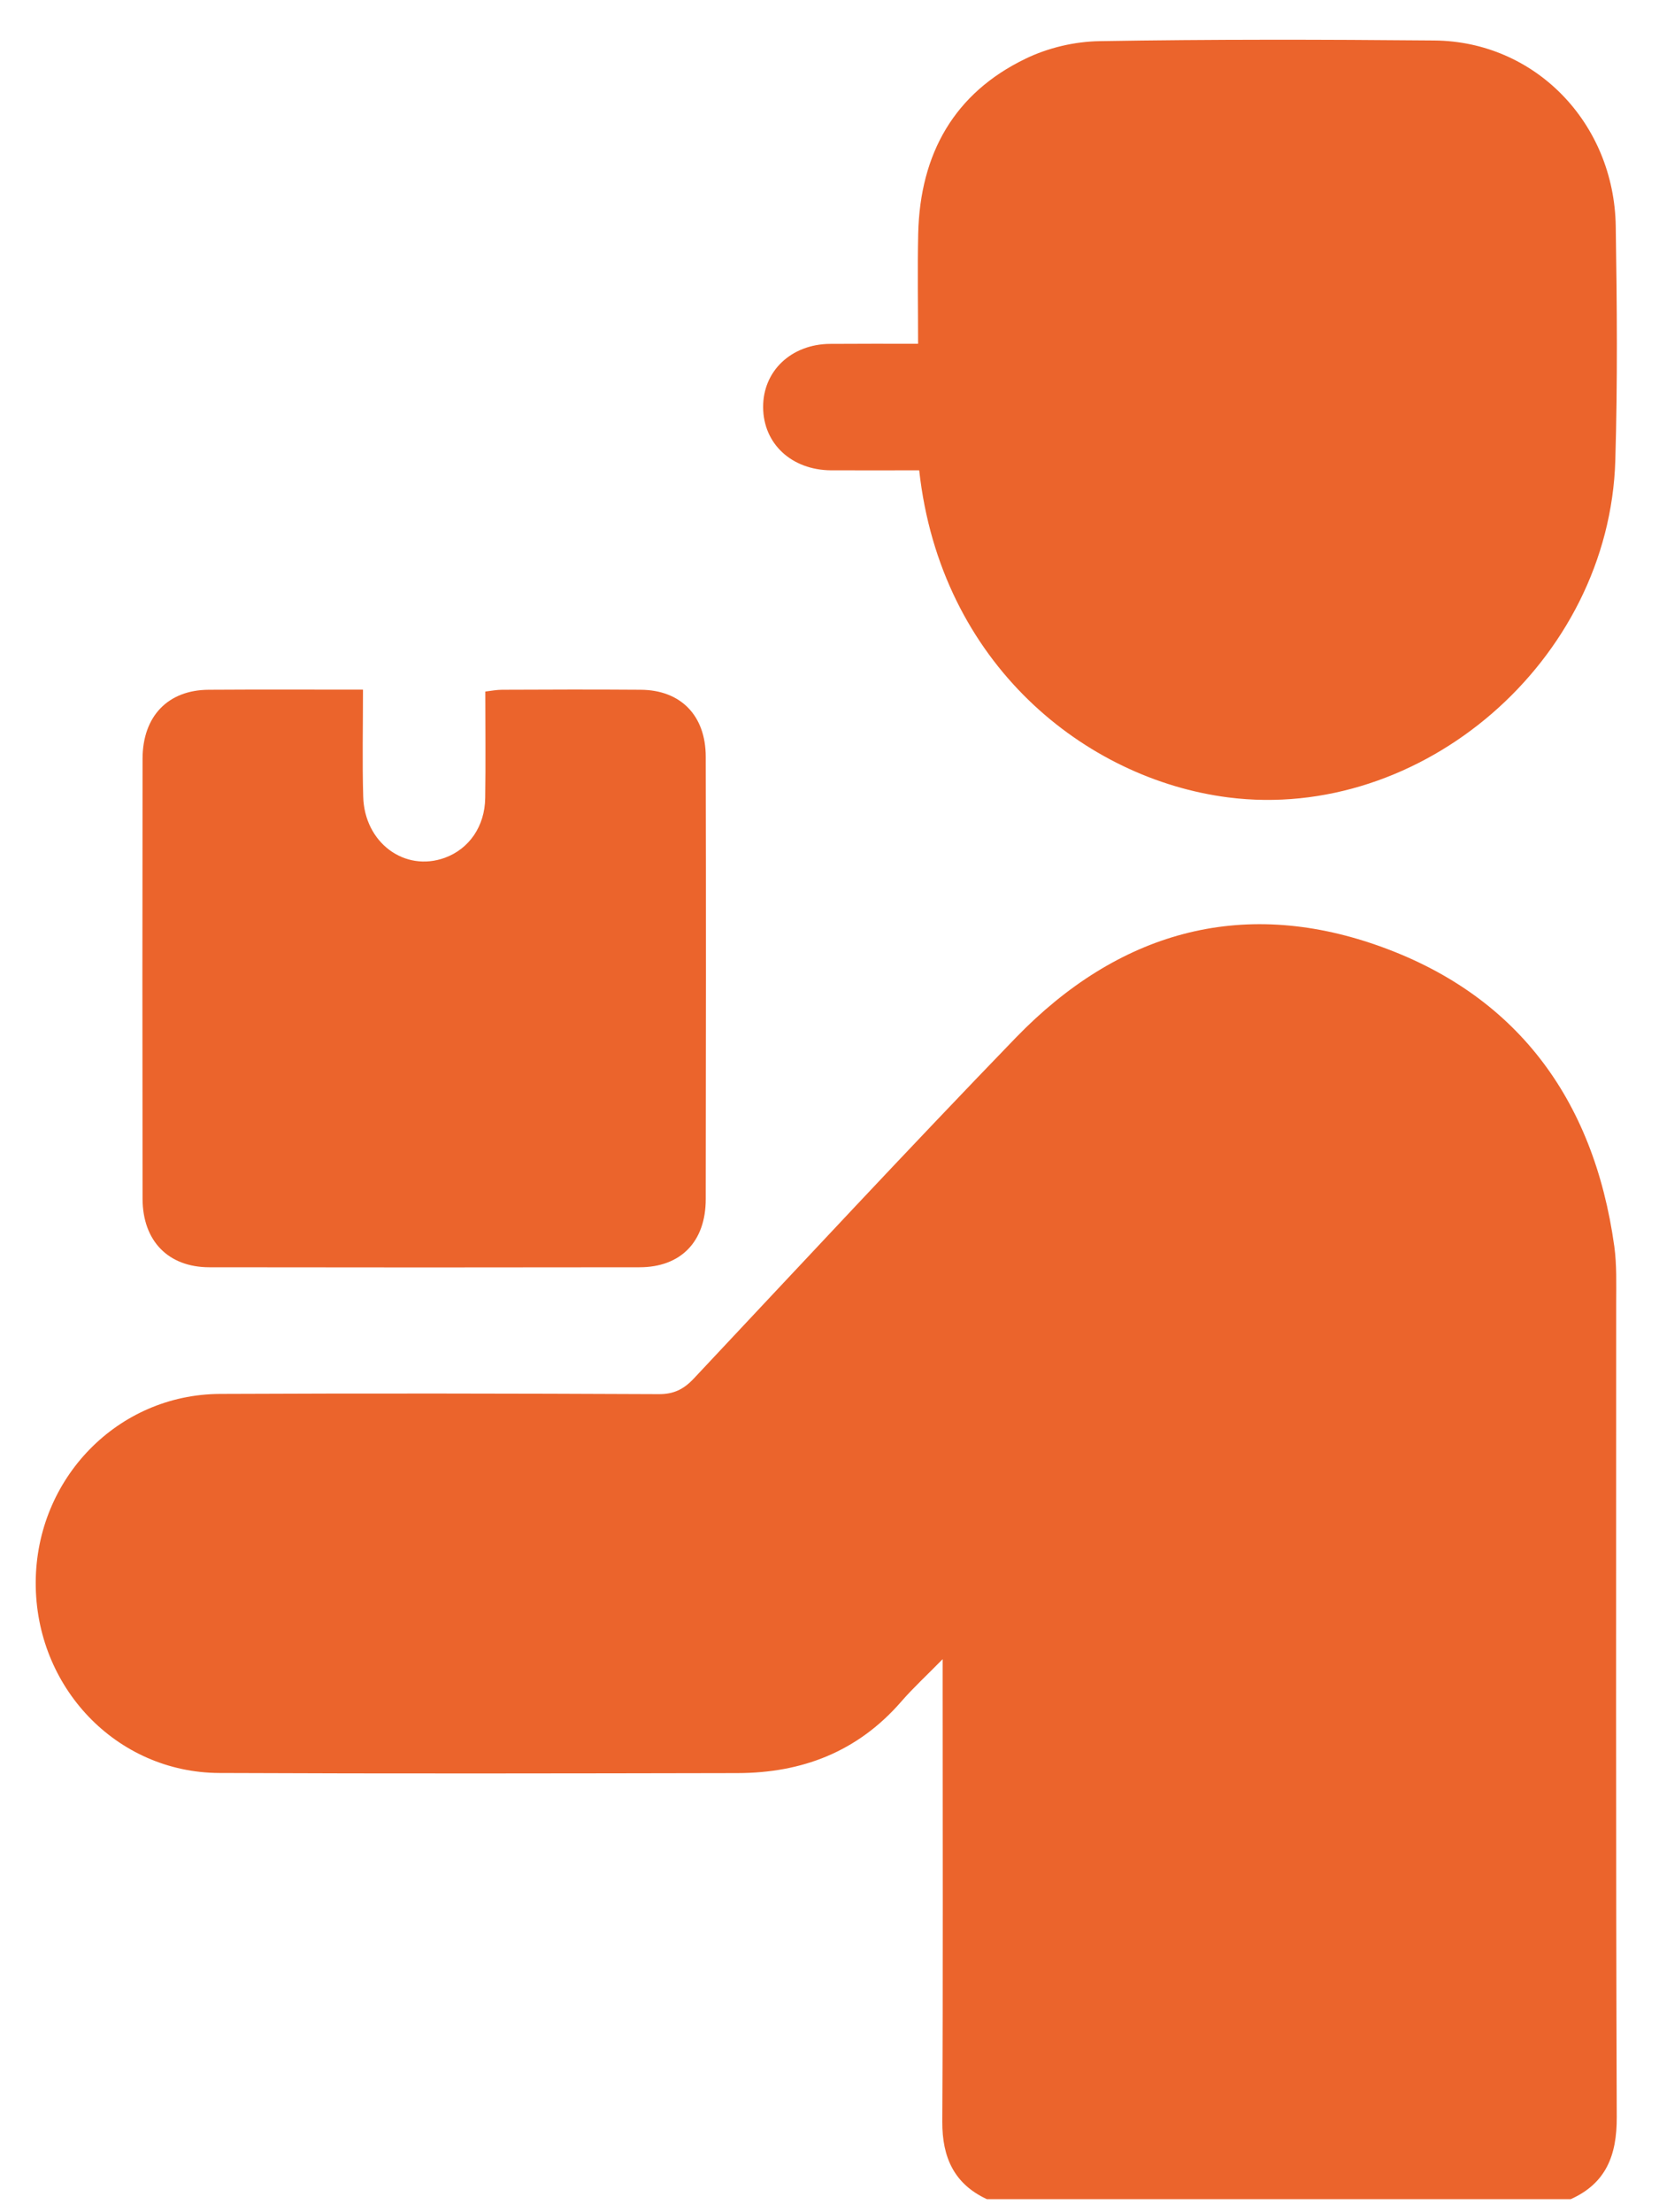 <?xml version="1.0" encoding="UTF-8"?> <svg xmlns="http://www.w3.org/2000/svg" width="15" height="20" viewBox="0 0 15 20" fill="none"><path d="M8.923 19.882C8.63 19.746 8.518 19.508 8.52 19.181C8.527 17.873 8.523 16.564 8.523 15.255V15C8.379 15.147 8.258 15.258 8.15 15.382C7.754 15.839 7.249 16.029 6.669 16.03C5.107 16.033 3.545 16.036 1.982 16.029C1.052 16.025 0.318 15.252 0.323 14.303C0.328 13.366 1.064 12.607 1.988 12.602C3.311 12.596 4.633 12.598 5.955 12.604C6.091 12.605 6.181 12.561 6.274 12.462C7.241 11.432 8.204 10.396 9.186 9.38C10.106 8.431 11.213 8.112 12.451 8.546C13.695 8.982 14.409 9.919 14.596 11.269C14.619 11.438 14.613 11.612 14.613 11.783C14.613 14.235 14.609 16.687 14.618 19.139C14.62 19.49 14.518 19.74 14.202 19.882H8.923Z" fill="#EB642C"></path><path d="M8.311 4.252C8.039 4.252 7.776 4.253 7.513 4.252C7.157 4.249 6.902 4.012 6.9 3.683C6.897 3.355 7.154 3.111 7.506 3.109C7.763 3.107 8.02 3.108 8.301 3.108C8.301 2.766 8.295 2.439 8.302 2.111C8.319 1.387 8.631 0.841 9.27 0.532C9.475 0.432 9.717 0.375 9.944 0.372C10.952 0.355 11.961 0.357 12.969 0.366C13.878 0.374 14.595 1.109 14.609 2.047C14.62 2.752 14.626 3.457 14.605 4.162C14.551 5.981 12.849 7.433 11.104 7.209C9.817 7.044 8.504 6.006 8.311 4.252Z" fill="#EB642C"></path><path d="M3.282 6.235C3.282 6.571 3.275 6.886 3.284 7.202C3.295 7.619 3.659 7.887 4.022 7.755C4.241 7.675 4.384 7.471 4.387 7.214C4.392 6.898 4.388 6.581 4.388 6.252C4.446 6.245 4.492 6.236 4.539 6.236C4.957 6.234 5.375 6.233 5.793 6.236C6.154 6.238 6.381 6.468 6.381 6.842C6.384 8.175 6.383 9.509 6.381 10.841C6.381 11.226 6.155 11.457 5.782 11.457C4.485 11.459 3.188 11.459 1.891 11.457C1.522 11.456 1.29 11.22 1.289 10.838C1.287 9.512 1.287 8.185 1.289 6.858C1.29 6.474 1.52 6.238 1.886 6.236C2.345 6.233 2.805 6.235 3.282 6.235Z" fill="#EB642C"></path></svg> 